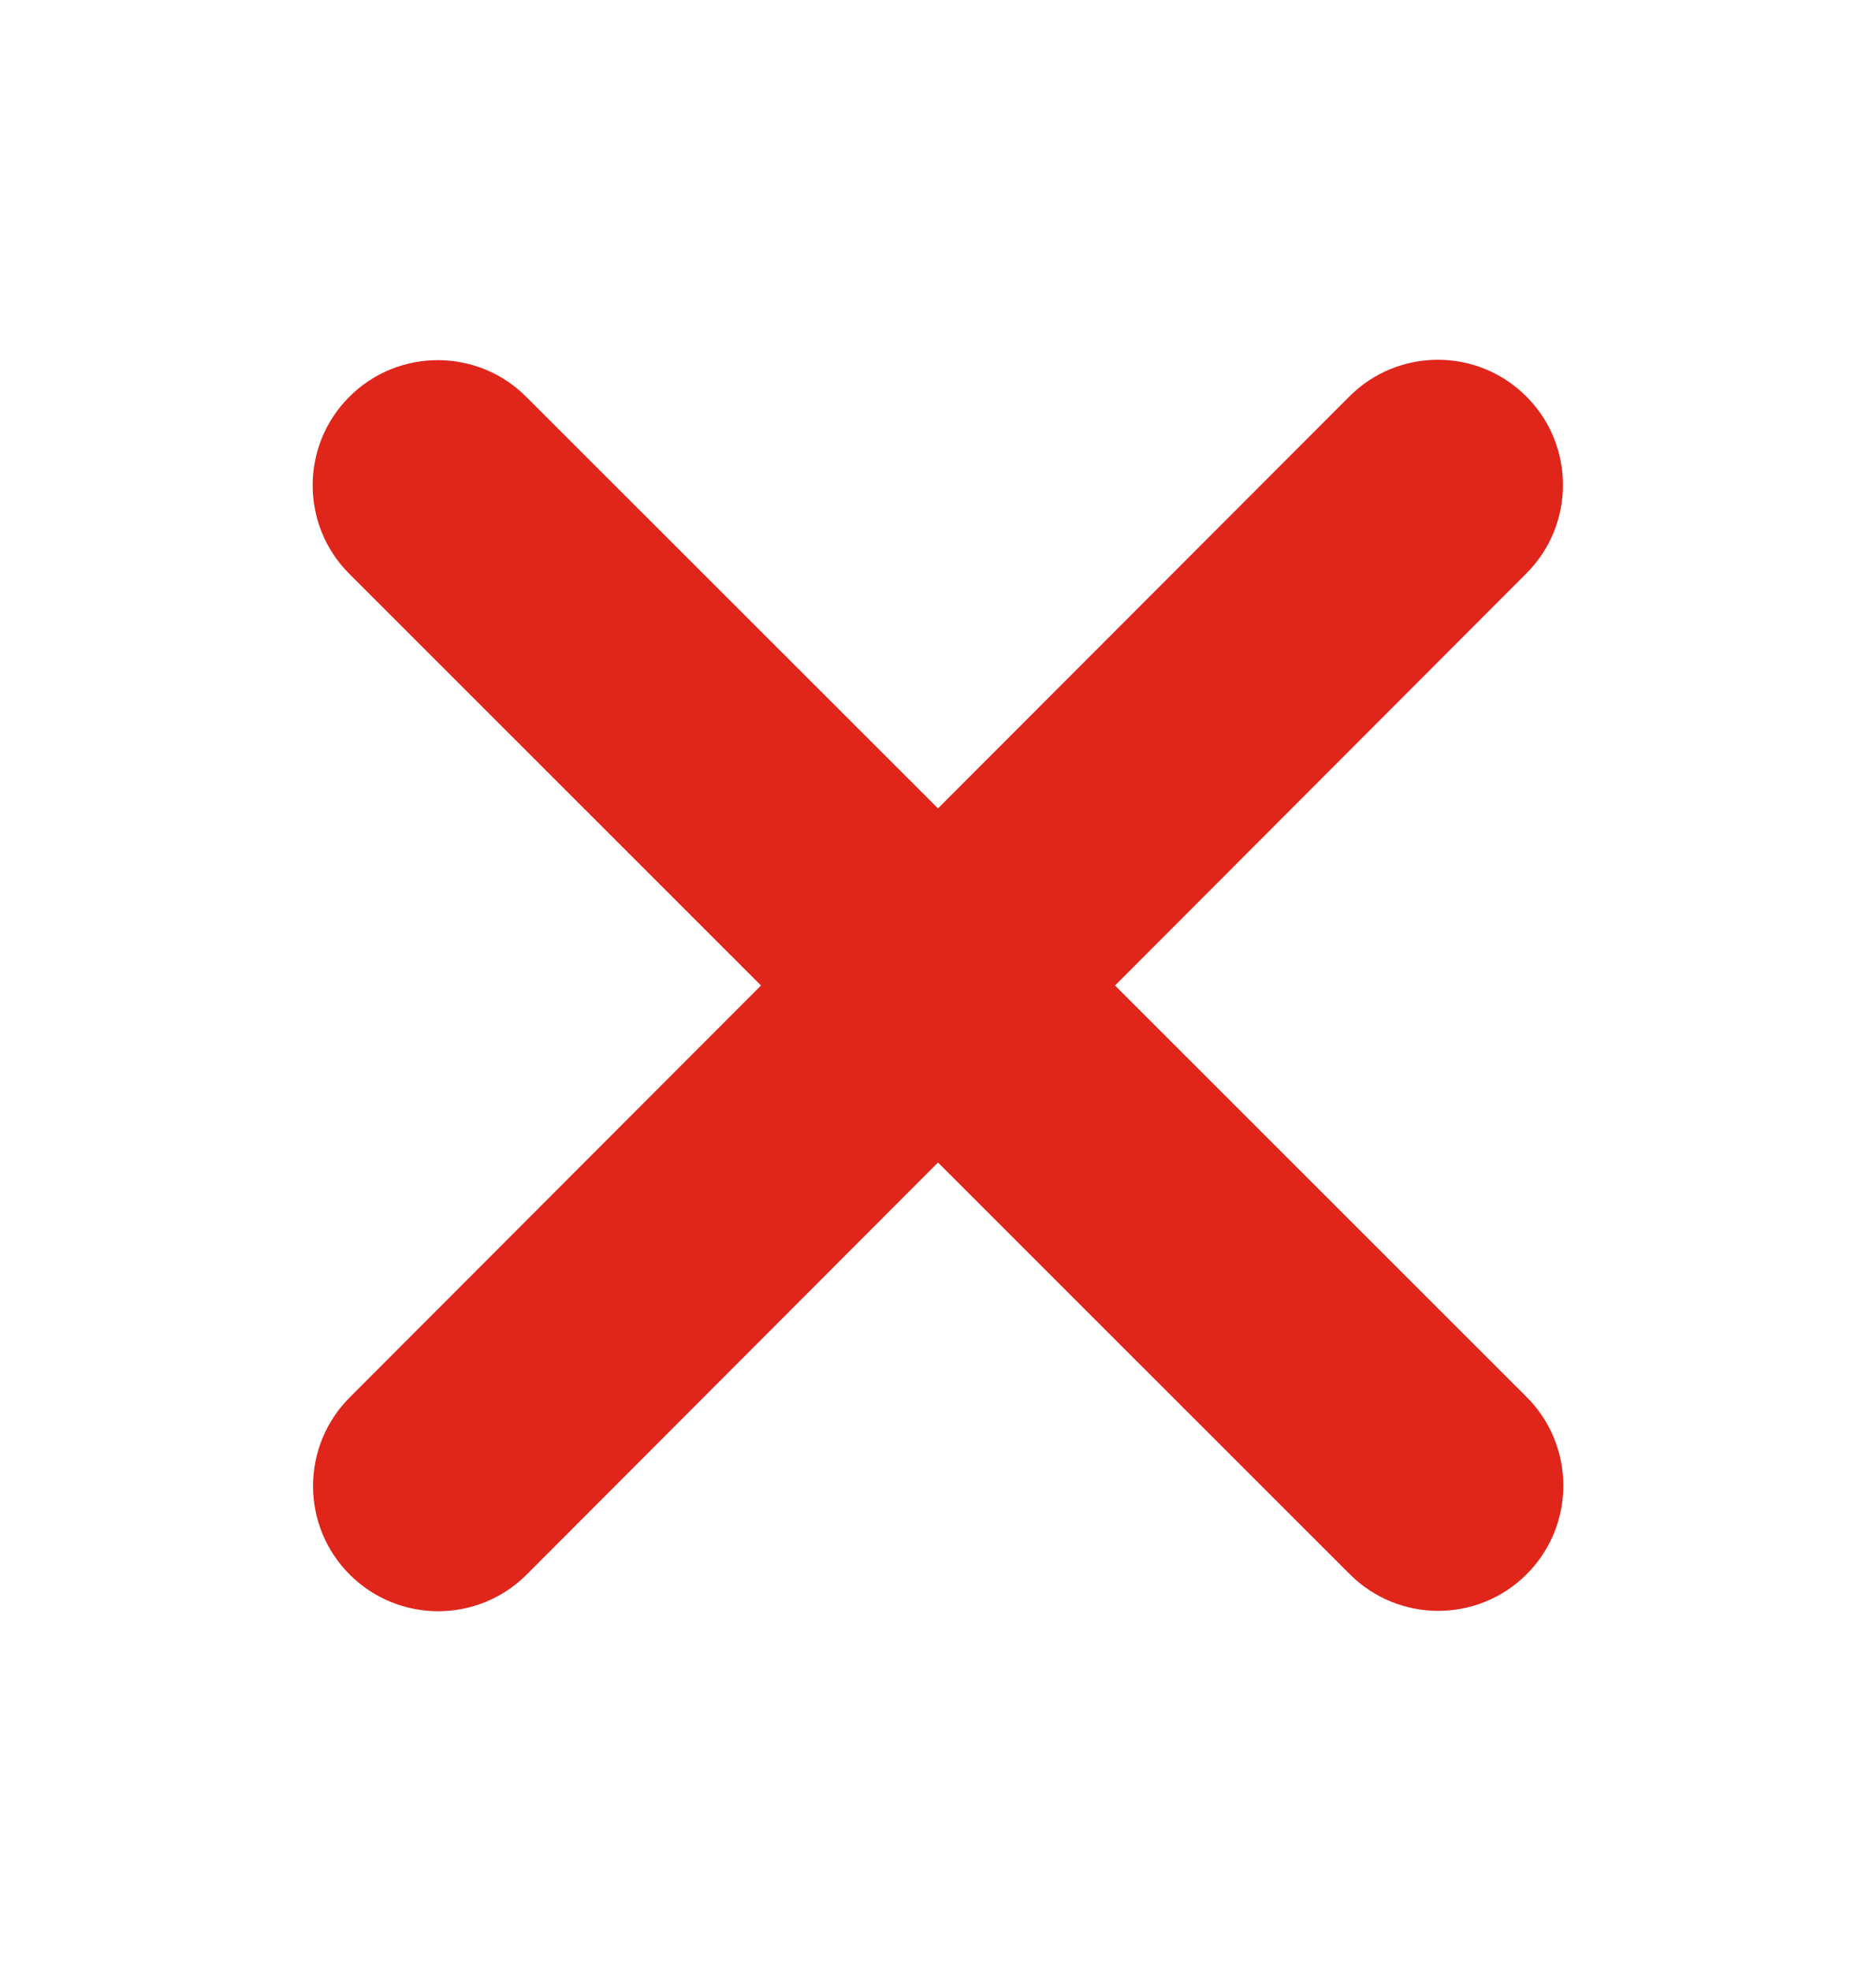 <svg width="20" height="21" viewBox="0 0 20 21" fill="none" xmlns="http://www.w3.org/2000/svg">
<path d="M16.272 6.11C16.793 5.59 16.793 4.744 16.272 4.224C15.752 3.703 14.906 3.703 14.386 4.224L10 8.613L5.61 4.228C5.09 3.707 4.244 3.707 3.724 4.228C3.203 4.748 3.203 5.594 3.724 6.114L8.113 10.5L3.728 14.889C3.207 15.41 3.207 16.256 3.728 16.776C4.249 17.297 5.094 17.297 5.615 16.776L10 12.386L14.39 16.772C14.91 17.293 15.756 17.293 16.276 16.772C16.797 16.251 16.797 15.406 16.276 14.885L11.887 10.5L16.272 6.11Z" fill="#E0251B"/>
</svg>
